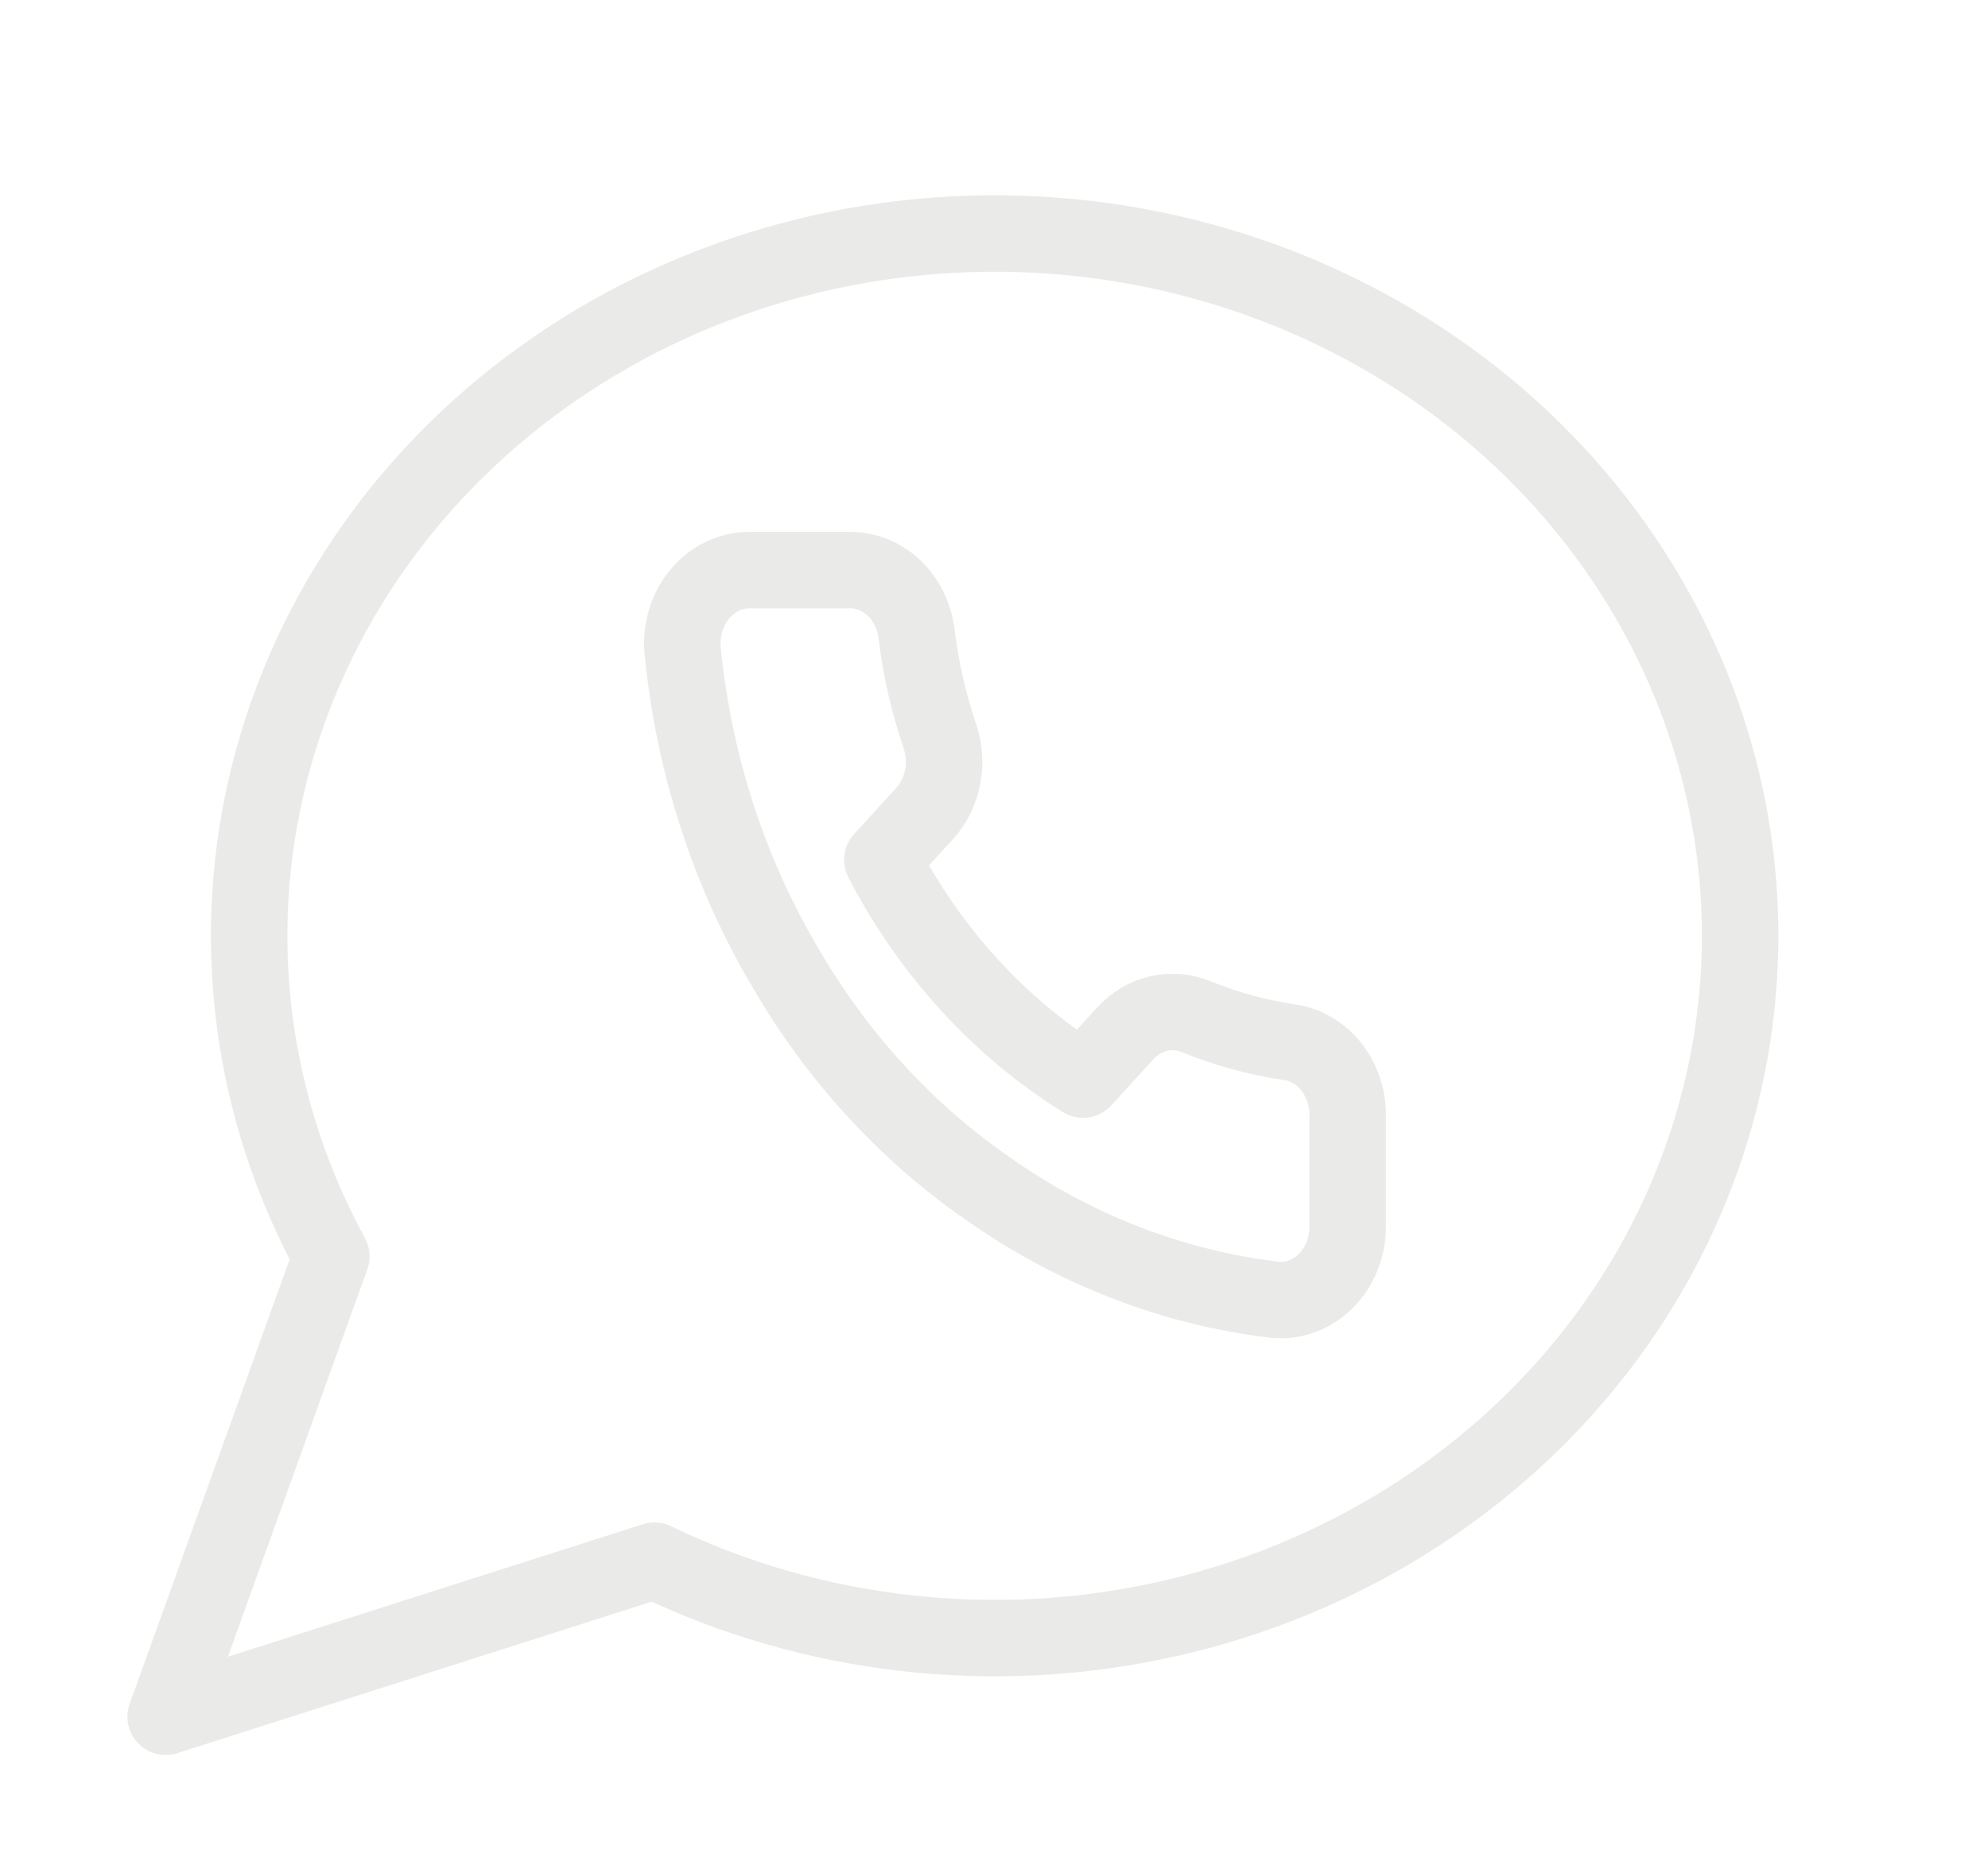 <svg width="52" height="49" viewBox="0 0 52 49" fill="none" xmlns="http://www.w3.org/2000/svg">
<path d="M17.117 40.833C21.252 42.832 26.009 43.374 30.53 42.36C35.052 41.346 39.04 38.844 41.777 35.305C44.514 31.765 45.819 27.421 45.458 23.055C45.096 18.689 43.092 14.588 39.806 11.491C36.519 8.394 32.167 6.505 27.534 6.165C22.9 5.824 18.29 7.054 14.534 9.633C10.777 12.212 8.122 15.97 7.047 20.231C5.971 24.492 6.545 28.974 8.667 32.871L4.333 44.917L17.117 40.833Z" stroke="#EAEAE8" stroke-width="2" stroke-linecap="round" stroke-linejoin="round"/>
<g clip-path="url(#clip0_57_2039)">
<path d="M35.25 29.215V32.09C35.251 32.357 35.201 32.621 35.103 32.866C35.006 33.11 34.863 33.33 34.683 33.51C34.504 33.691 34.291 33.828 34.061 33.913C33.83 33.999 33.585 34.031 33.343 34.007C30.65 33.686 28.064 32.678 25.791 31.064C23.677 29.593 21.885 27.63 20.541 25.314C19.062 22.814 18.142 19.968 17.855 17.006C17.833 16.741 17.862 16.474 17.939 16.221C18.017 15.969 18.142 15.738 18.305 15.541C18.469 15.345 18.669 15.188 18.891 15.08C19.113 14.973 19.353 14.917 19.596 14.917H22.221C22.646 14.912 23.058 15.077 23.38 15.38C23.701 15.683 23.912 16.104 23.971 16.565C24.082 17.485 24.288 18.388 24.584 19.258C24.701 19.601 24.727 19.974 24.657 20.332C24.587 20.69 24.425 21.019 24.19 21.28L23.079 22.497C24.324 24.896 26.138 26.883 28.329 28.247L29.44 27.03C29.678 26.772 29.978 26.595 30.305 26.518C30.633 26.442 30.973 26.47 31.286 26.599C32.08 26.923 32.905 27.148 33.745 27.27C34.17 27.335 34.558 27.57 34.836 27.928C35.113 28.287 35.261 28.745 35.25 29.215Z" stroke="#EAEAE8" stroke-width="2" stroke-linecap="round" stroke-linejoin="round"/>
</g>
<defs>
<clipPath id="clip0_57_2039">
<rect width="21" height="23" fill="white" transform="translate(16 13)"/>
</clipPath>
</defs>
</svg>
